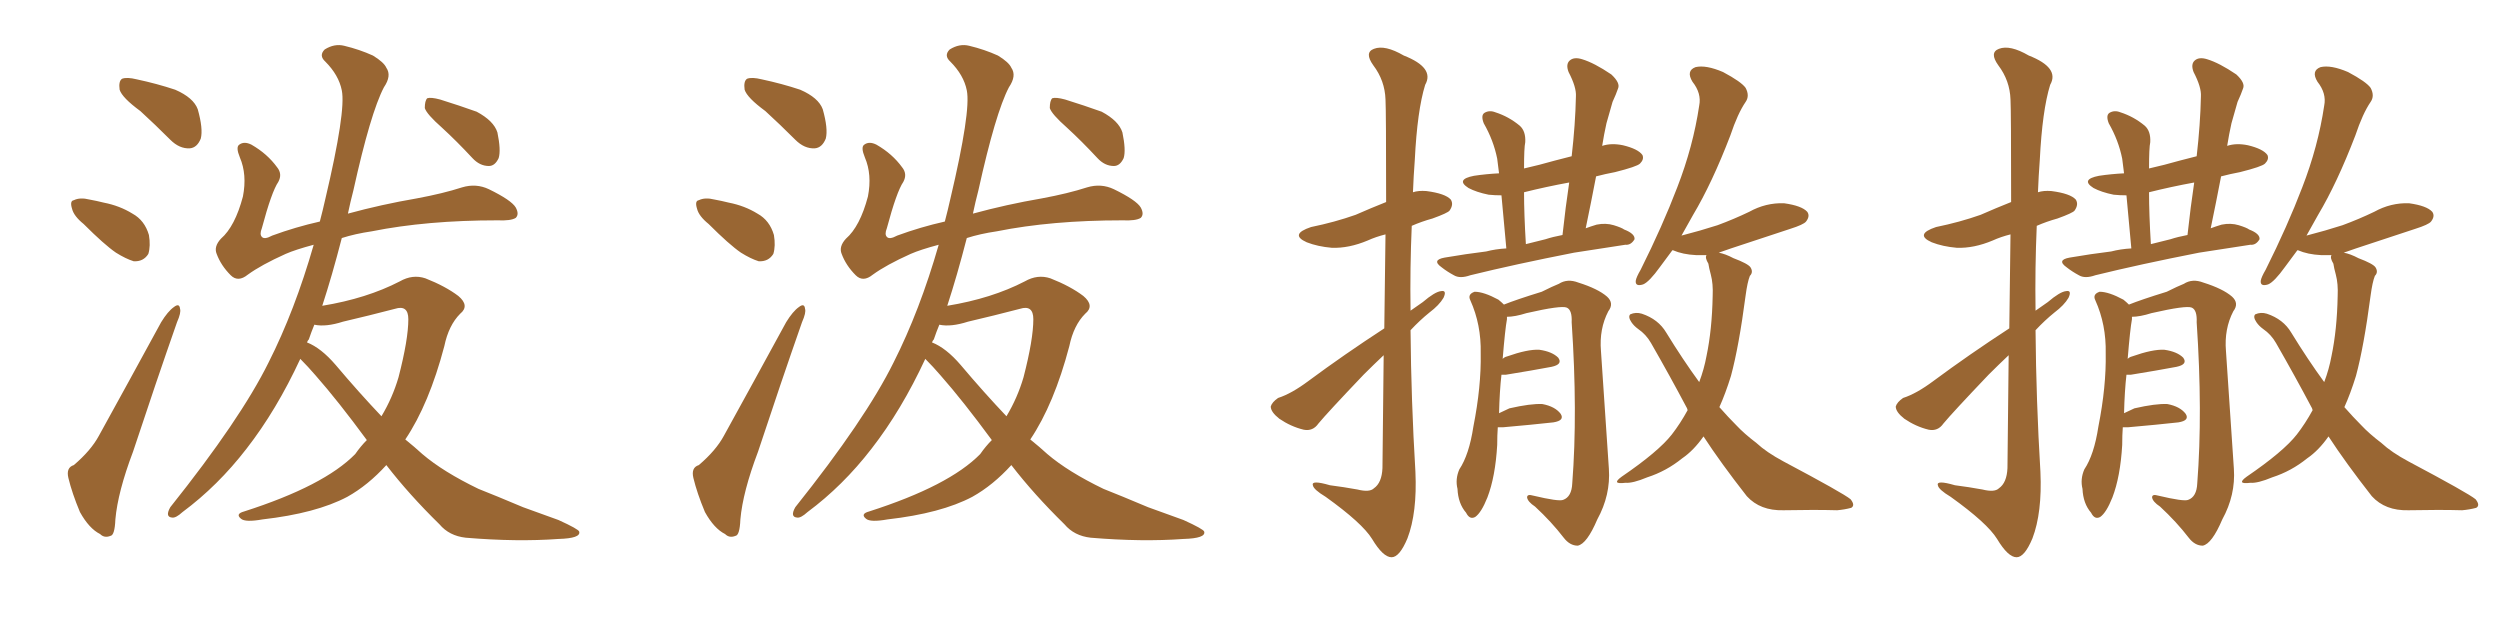 <svg xmlns="http://www.w3.org/2000/svg" xmlns:xlink="http://www.w3.org/1999/xlink" width="600" height="150"><path fill="#996633" padding="10" d="M33.69 26.66L33.69 26.66Q29.30 23.44 28.71 21.53L28.71 21.53Q28.42 19.48 29.30 18.90L29.30 18.90Q30.47 18.46 32.81 19.04L32.81 19.04Q37.65 20.07 42.04 21.53L42.04 21.53Q46.44 23.44 47.46 26.22L47.46 26.22Q48.78 30.91 48.19 33.25L48.19 33.25Q47.31 35.45 45.56 35.60L45.56 35.60Q43.07 35.74 40.87 33.54L40.87 33.54Q37.21 29.88 33.69 26.66ZM20.07 53.76L20.07 53.76Q17.72 51.86 17.29 50.10L17.29 50.10Q16.70 48.19 17.72 48.05L17.72 48.05Q19.19 47.31 21.53 47.90L21.53 47.90Q23.14 48.19 24.90 48.63L24.90 48.63Q28.71 49.37 31.79 51.27L31.79 51.27Q34.72 52.88 35.74 56.40L35.74 56.40Q36.18 59.03 35.60 60.94L35.60 60.94Q34.42 62.84 32.08 62.70L32.08 62.70Q30.18 62.11 27.83 60.64L27.83 60.64Q25.05 58.74 20.07 53.76ZM17.72 111.62L17.72 111.62Q21.83 108.11 23.73 104.59L23.73 104.59Q30.76 91.85 38.67 77.34L38.67 77.34Q40.28 74.71 41.75 73.68L41.75 73.68Q43.07 72.66 43.21 74.12L43.21 74.12Q43.51 75 42.48 77.34L42.48 77.34Q37.35 91.99 31.93 108.40L31.93 108.40Q28.27 118.07 27.69 124.66L27.69 124.66Q27.54 128.47 26.51 128.61L26.51 128.61Q25.05 129.20 24.02 128.17L24.02 128.17Q21.39 126.86 19.19 122.90L19.19 122.90Q17.29 118.36 16.41 114.70L16.41 114.70Q15.82 112.21 17.72 111.62ZM72.07 86.13L72.07 86.13Q66.36 98.44 59.18 107.67L59.18 107.67Q52.29 116.60 43.80 122.90L43.80 122.90Q42.19 124.37 41.31 124.22L41.31 124.22Q39.55 124.07 40.87 121.73L40.87 121.73Q57.71 100.63 64.45 87.01L64.45 87.01Q70.75 74.56 75.29 58.74L75.29 58.74Q70.90 59.91 68.55 60.94L68.55 60.94Q62.70 63.57 59.47 65.92L59.47 65.92Q57.13 67.82 55.37 66.06L55.37 66.06Q53.03 63.72 52.00 60.94L52.00 60.94Q51.27 59.18 53.03 57.28L53.03 57.28Q56.40 54.35 58.30 47.17L58.30 47.17Q59.33 41.89 57.57 37.79L57.57 37.79Q56.54 35.30 57.42 34.72L57.42 34.72Q58.59 33.84 60.35 34.72L60.35 34.72Q64.16 36.91 66.50 40.14L66.50 40.14Q67.82 41.75 66.80 43.65L66.80 43.65Q65.19 46.00 62.84 54.79L62.84 54.79Q62.26 56.25 62.84 56.84L62.84 56.84Q63.43 57.57 65.33 56.54L65.33 56.54Q70.90 54.49 76.76 53.17L76.76 53.17Q77.49 50.39 78.08 47.75L78.08 47.75Q83.06 26.66 82.03 21.68L82.03 21.68Q81.30 18.02 78.08 14.79L78.08 14.79Q76.46 13.33 77.93 11.87L77.93 11.87Q80.27 10.40 82.62 10.99L82.62 10.99Q86.28 11.87 89.50 13.33L89.50 13.33Q92.14 14.94 92.72 16.26L92.72 16.26Q94.04 18.16 92.14 20.95L92.14 20.95Q88.92 27.10 84.81 45.70L84.81 45.70Q84.08 48.49 83.50 51.27L83.50 51.27Q91.55 49.07 100.05 47.61L100.05 47.61Q106.35 46.44 110.89 44.97L110.89 44.97Q114.26 43.95 117.33 45.41L117.33 45.41Q122.75 48.05 123.78 49.80L123.78 49.80Q124.66 51.42 123.78 52.29L123.78 52.29Q122.61 53.03 119.38 52.88L119.38 52.88Q102.39 52.88 89.21 55.52L89.21 55.52Q85.25 56.10 82.03 57.13L82.03 57.13Q79.69 66.21 77.34 73.39L77.34 73.39Q88.04 71.63 95.95 67.53L95.95 67.53Q99.02 65.77 102.10 66.80L102.10 66.80Q106.93 68.70 110.01 71.04L110.01 71.04Q112.79 73.39 110.45 75.29L110.45 75.29Q107.67 78.08 106.64 83.06L106.64 83.06Q102.98 96.97 97.27 105.47L97.27 105.47Q99.46 107.23 101.37 108.98L101.37 108.98Q106.35 113.23 114.84 117.33L114.84 117.33Q118.95 118.95 125.54 121.73L125.54 121.73Q129.93 123.34 134.03 124.80L134.03 124.80Q138.87 127.00 139.01 127.59L139.01 127.59Q139.45 129.20 134.03 129.35L134.03 129.35Q124.07 130.08 111.77 129.05L111.77 129.05Q107.81 128.61 105.47 125.83L105.47 125.83Q98.14 118.65 92.72 111.62L92.72 111.62Q88.33 116.46 83.35 119.24L83.35 119.24Q75.88 123.19 62.99 124.66L62.99 124.66Q58.89 125.39 57.86 124.51L57.86 124.51Q56.40 123.34 58.59 122.75L58.59 122.75Q77.78 116.60 85.25 108.98L85.25 108.98Q86.57 107.08 88.04 105.62L88.04 105.62Q81.15 96.24 75.73 90.09L75.73 90.09Q73.97 88.04 72.07 86.13ZM80.57 87.60L80.57 87.60Q86.13 94.19 91.55 99.90L91.55 99.90Q94.19 95.51 95.65 90.53L95.65 90.53Q98.00 81.45 98.00 76.61L98.00 76.61Q98.00 73.10 94.78 74.12L94.78 74.12Q88.62 75.73 82.32 77.20L82.32 77.20Q78.22 78.52 75.44 77.93L75.44 77.93Q74.71 79.69 74.12 81.45L74.12 81.45Q73.83 81.74 73.68 82.18L73.68 82.18Q77.05 83.50 80.57 87.60ZM106.05 30.62L106.05 30.62L106.05 30.62Q102.39 27.39 101.95 25.93L101.95 25.93Q101.95 24.17 102.54 23.58L102.54 23.58Q103.42 23.29 105.62 23.88L105.62 23.88Q110.30 25.34 114.40 26.81L114.40 26.81Q118.51 29.00 119.38 31.79L119.38 31.79Q120.26 36.04 119.68 37.94L119.68 37.94Q118.80 39.84 117.33 39.84L117.33 39.84Q115.14 39.84 113.38 37.94L113.38 37.94Q109.57 33.84 106.05 30.62ZM183.69 26.66L183.69 26.66Q179.30 23.44 178.71 21.53L178.71 21.53Q178.42 19.48 179.30 18.90L179.30 18.90Q180.47 18.46 182.81 19.04L182.81 19.04Q187.65 20.07 192.04 21.53L192.04 21.53Q196.44 23.44 197.46 26.22L197.46 26.22Q198.78 30.91 198.19 33.25L198.19 33.25Q197.31 35.45 195.56 35.60L195.56 35.60Q193.07 35.74 190.87 33.54L190.87 33.54Q187.21 29.88 183.69 26.66ZM170.07 53.76L170.07 53.76Q167.72 51.86 167.29 50.10L167.29 50.10Q166.70 48.19 167.72 48.05L167.72 48.05Q169.19 47.31 171.53 47.90L171.53 47.90Q173.14 48.19 174.90 48.63L174.90 48.63Q178.71 49.37 181.79 51.27L181.79 51.27Q184.72 52.88 185.74 56.40L185.74 56.40Q186.18 59.03 185.60 60.94L185.60 60.94Q184.42 62.84 182.08 62.70L182.08 62.70Q180.18 62.11 177.83 60.64L177.83 60.64Q175.05 58.74 170.07 53.76ZM167.72 111.62L167.72 111.62Q171.83 108.11 173.73 104.59L173.73 104.59Q180.76 91.85 188.67 77.34L188.67 77.34Q190.28 74.71 191.75 73.68L191.75 73.68Q193.07 72.66 193.21 74.12L193.21 74.12Q193.51 75 192.48 77.34L192.48 77.34Q187.35 91.99 181.93 108.40L181.93 108.40Q178.27 118.07 177.69 124.66L177.69 124.66Q177.54 128.47 176.51 128.61L176.51 128.61Q175.05 129.20 174.02 128.17L174.02 128.17Q171.39 126.86 169.19 122.90L169.19 122.90Q167.29 118.36 166.41 114.70L166.41 114.70Q165.82 112.21 167.72 111.62ZM222.07 86.13L222.07 86.13Q216.36 98.44 209.18 107.67L209.18 107.67Q202.29 116.60 193.80 122.90L193.80 122.90Q192.19 124.37 191.31 124.22L191.31 124.22Q189.55 124.07 190.87 121.73L190.87 121.73Q207.71 100.63 214.45 87.01L214.45 87.01Q220.75 74.56 225.29 58.74L225.29 58.74Q220.90 59.91 218.55 60.94L218.55 60.94Q212.70 63.57 209.47 65.92L209.47 65.92Q207.13 67.82 205.37 66.06L205.37 66.06Q203.03 63.72 202.00 60.94L202.00 60.94Q201.27 59.18 203.03 57.28L203.03 57.28Q206.40 54.35 208.30 47.17L208.30 47.17Q209.33 41.89 207.57 37.79L207.57 37.79Q206.54 35.30 207.42 34.72L207.42 34.72Q208.59 33.84 210.35 34.72L210.35 34.72Q214.16 36.91 216.50 40.14L216.50 40.14Q217.82 41.75 216.80 43.65L216.80 43.65Q215.19 46.00 212.84 54.79L212.84 54.79Q212.26 56.25 212.84 56.84L212.84 56.84Q213.43 57.57 215.33 56.54L215.33 56.54Q220.90 54.49 226.76 53.17L226.76 53.17Q227.49 50.39 228.08 47.75L228.08 47.75Q233.06 26.66 232.03 21.68L232.03 21.68Q231.30 18.02 228.08 14.79L228.08 14.79Q226.46 13.33 227.93 11.87L227.93 11.87Q230.27 10.40 232.62 10.99L232.62 10.99Q236.28 11.87 239.50 13.33L239.50 13.33Q242.14 14.94 242.72 16.26L242.72 16.26Q244.04 18.16 242.14 20.95L242.14 20.95Q238.92 27.10 234.81 45.70L234.81 45.70Q234.08 48.49 233.50 51.27L233.50 51.27Q241.55 49.07 250.05 47.61L250.05 47.61Q256.35 46.44 260.89 44.97L260.89 44.97Q264.26 43.95 267.33 45.41L267.33 45.41Q272.75 48.05 273.78 49.80L273.78 49.80Q274.66 51.42 273.78 52.29L273.78 52.29Q272.61 53.03 269.38 52.88L269.38 52.88Q252.39 52.88 239.21 55.52L239.21 55.52Q235.25 56.10 232.03 57.13L232.03 57.13Q229.69 66.21 227.34 73.39L227.34 73.39Q238.04 71.63 245.95 67.53L245.95 67.53Q249.02 65.77 252.10 66.80L252.10 66.80Q256.93 68.70 260.01 71.04L260.01 71.04Q262.79 73.39 260.45 75.29L260.45 75.29Q257.67 78.08 256.64 83.06L256.64 83.06Q252.98 96.97 247.27 105.47L247.27 105.47Q249.46 107.23 251.37 108.98L251.37 108.98Q256.35 113.23 264.84 117.33L264.84 117.33Q268.95 118.95 275.54 121.73L275.54 121.73Q279.93 123.34 284.03 124.80L284.03 124.80Q288.87 127.00 289.01 127.59L289.01 127.59Q289.45 129.20 284.03 129.35L284.03 129.35Q274.07 130.08 261.77 129.05L261.77 129.05Q257.81 128.61 255.47 125.83L255.47 125.83Q248.14 118.65 242.72 111.62L242.72 111.62Q238.33 116.46 233.35 119.24L233.35 119.24Q225.88 123.19 212.99 124.66L212.99 124.66Q208.89 125.39 207.86 124.51L207.86 124.51Q206.40 123.34 208.59 122.75L208.59 122.75Q227.78 116.60 235.25 108.98L235.25 108.98Q236.57 107.08 238.04 105.62L238.04 105.62Q231.15 96.24 225.73 90.09L225.73 90.09Q223.97 88.04 222.07 86.13ZM230.57 87.60L230.57 87.60Q236.13 94.19 241.55 99.90L241.55 99.90Q244.19 95.51 245.65 90.53L245.65 90.53Q248.00 81.45 248.00 76.61L248.00 76.61Q248.00 73.10 244.78 74.12L244.78 74.12Q238.62 75.73 232.32 77.20L232.32 77.20Q228.22 78.52 225.44 77.93L225.44 77.93Q224.71 79.69 224.12 81.45L224.12 81.45Q223.83 81.74 223.68 82.18L223.68 82.18Q227.05 83.50 230.57 87.60ZM256.05 30.62L256.05 30.62L256.05 30.62Q252.39 27.39 251.95 25.93L251.95 25.93Q251.95 24.17 252.54 23.58L252.54 23.58Q253.42 23.29 255.62 23.88L255.62 23.88Q260.30 25.34 264.40 26.81L264.40 26.81Q268.51 29.00 269.38 31.79L269.38 31.79Q270.26 36.04 269.68 37.94L269.68 37.94Q268.80 39.84 267.33 39.84L267.33 39.84Q265.14 39.84 263.38 37.94L263.38 37.94Q259.57 33.84 256.05 30.62ZM332.23 78.81L332.23 78.81Q332.37 65.92 332.52 56.25L332.52 56.25Q330.18 56.84 328.27 57.71L328.27 57.71Q323.73 59.62 319.63 59.47L319.63 59.47Q316.26 59.18 313.62 58.15L313.62 58.15Q309.38 56.25 314.65 54.49L314.65 54.49Q320.36 53.32 325.34 51.56L325.34 51.56Q329.00 49.95 332.67 48.49L332.67 48.49Q332.67 26.51 332.52 23.88L332.52 23.88Q332.37 19.34 329.59 15.67L329.59 15.67Q327.39 12.60 329.74 11.72L329.74 11.72Q332.37 10.69 336.91 13.33L336.91 13.33Q344.38 16.26 342.04 20.36L342.04 20.36Q340.14 26.51 339.55 38.38L339.55 38.38Q339.26 42.19 339.11 46.14L339.11 46.14Q340.43 45.70 342.33 45.85L342.33 45.85Q346.88 46.44 348.19 47.90L348.19 47.90Q348.93 49.07 347.90 50.54L347.90 50.54Q347.46 51.12 343.80 52.44L343.80 52.44Q341.16 53.17 338.82 54.20L338.82 54.20Q338.38 64.31 338.53 74.56L338.53 74.56Q339.99 73.54 341.46 72.51L341.46 72.51Q344.38 70.02 345.85 69.87L345.85 69.87Q347.31 69.58 346.44 71.48L346.44 71.48Q345.41 73.24 343.07 75L343.07 75Q340.72 76.90 338.53 79.25L338.53 79.25Q338.67 96.09 339.70 113.23L339.70 113.23Q340.14 123.05 337.79 129.20L337.79 129.20Q335.89 133.74 333.98 133.74L333.98 133.74Q331.93 133.74 329.30 129.35L329.30 129.35Q326.95 125.54 318.16 119.24L318.16 119.24Q315.23 117.48 315.09 116.46L315.09 116.46Q314.65 115.14 319.19 116.46L319.19 116.46Q322.56 116.89 325.78 117.48L325.78 117.48Q328.71 118.21 329.74 117.19L329.74 117.19Q331.64 115.87 331.79 112.35L331.79 112.35Q331.93 97.27 332.08 85.25L332.08 85.25Q329.59 87.60 327.25 89.94L327.25 89.94Q318.60 99.02 316.41 101.66L316.41 101.66Q315.09 103.56 312.89 103.13L312.89 103.13Q309.81 102.39 307.03 100.49L307.03 100.49Q304.98 98.88 304.98 97.56L304.98 97.56Q305.27 96.53 306.74 95.51L306.74 95.51Q309.96 94.48 314.06 91.41L314.06 91.41Q322.56 85.11 332.23 78.81ZM361.52 59.62L361.52 59.62Q360.79 51.86 360.35 46.88L360.35 46.88Q358.74 46.88 357.28 46.73L357.28 46.73Q354.35 46.14 352.44 45.12L352.44 45.12Q349.22 43.07 353.76 42.19L353.76 42.19Q356.69 41.75 359.77 41.60L359.77 41.60Q359.47 39.11 359.33 38.09L359.33 38.09Q358.45 33.69 356.10 29.59L356.10 29.59Q355.37 27.69 356.25 27.10L356.25 27.10Q357.42 26.37 358.89 26.95L358.89 26.95Q362.11 27.98 364.75 30.18L364.75 30.18Q366.21 31.49 366.06 34.13L366.06 34.13Q365.77 35.45 365.77 40.43L365.77 40.43Q367.53 39.99 369.43 39.55L369.43 39.55Q373.10 38.53 377.20 37.50L377.20 37.50Q378.08 29.88 378.22 23.14L378.22 23.14Q378.37 20.95 376.46 17.29L376.46 17.29Q375.73 15.38 376.76 14.50L376.76 14.50Q377.78 13.62 379.69 14.21L379.69 14.21Q382.62 15.09 386.72 17.87L386.72 17.87Q388.92 19.92 388.33 21.24L388.33 21.24Q387.89 22.56 387.01 24.46L387.01 24.46Q386.43 26.51 385.55 29.59L385.55 29.59Q384.96 32.23 384.52 35.01L384.52 35.01Q386.72 34.28 389.50 34.86L389.50 34.86Q393.16 35.74 394.19 37.21L394.19 37.21Q394.63 38.23 393.60 39.26L393.60 39.26Q392.87 39.99 387.60 41.31L387.60 41.31Q385.25 41.75 383.06 42.33L383.06 42.33Q381.88 48.49 380.57 54.79L380.57 54.79Q381.74 54.35 383.20 53.91L383.20 53.91Q385.40 53.47 387.30 54.05L387.30 54.05Q389.21 54.64 389.79 55.08L389.79 55.08Q392.43 56.10 392.29 57.42L392.29 57.42Q391.41 58.89 390.09 58.74L390.09 58.74Q384.52 59.62 377.78 60.64L377.78 60.64Q363.57 63.43 352.88 66.06L352.88 66.06Q350.39 66.94 348.93 66.06L348.93 66.06Q347.31 65.19 346.00 64.16L346.00 64.16Q343.51 62.40 346.73 61.82L346.73 61.82Q351.86 60.94 356.69 60.35L356.69 60.35Q358.89 59.77 361.52 59.62ZM370.90 57.42L370.90 57.42Q372.66 56.84 375 56.40L375 56.40Q375.73 49.66 376.61 43.80L376.61 43.80Q371.04 44.82 365.77 46.14L365.77 46.14Q365.77 51.42 366.21 58.59L366.21 58.59Q368.55 58.01 370.90 57.42ZM359.47 102.54L359.47 102.54Q359.33 104.44 359.33 106.79L359.33 106.79Q358.89 114.40 356.98 119.38L356.98 119.38Q355.52 123.05 354.05 124.07L354.05 124.07Q352.73 124.80 351.86 123.05L351.86 123.05Q349.95 120.85 349.80 117.33L349.80 117.33Q349.22 114.99 350.24 112.65L350.24 112.65Q352.59 109.13 353.61 102.39L353.61 102.39Q355.52 92.72 355.37 84.81L355.37 84.81Q355.52 77.93 352.88 72.07L352.88 72.07Q352.15 70.61 353.91 70.02L353.91 70.02Q356.10 70.02 359.62 71.92L359.62 71.92Q360.35 72.51 360.94 73.10L360.94 73.10Q363.87 71.92 370.02 70.02L370.02 70.02Q372.66 68.70 374.12 68.12L374.12 68.12Q376.17 66.80 378.81 67.82L378.81 67.82Q383.50 69.29 385.69 71.19L385.69 71.19Q387.45 72.80 385.99 74.71L385.99 74.71Q383.79 78.96 384.23 84.23L384.23 84.23Q385.11 97.85 386.13 112.50L386.13 112.50Q386.57 118.80 383.35 124.66L383.35 124.66Q380.86 130.52 378.66 130.96L378.66 130.96Q376.76 130.96 375.29 129.05L375.29 129.05Q372.36 125.24 368.41 121.58L368.41 121.58Q366.65 120.41 366.50 119.38L366.50 119.38Q366.50 118.51 367.97 118.95L367.97 118.95Q374.12 120.41 375.15 119.97L375.15 119.97Q377.20 119.24 377.34 116.02L377.34 116.02Q378.66 99.02 377.20 77.34L377.20 77.34Q377.34 74.41 376.03 73.83L376.03 73.83Q374.71 73.24 366.36 75.15L366.36 75.15Q363.57 76.03 361.67 76.03L361.67 76.03Q361.67 76.17 361.67 76.61L361.67 76.61Q361.23 78.96 360.64 86.13L360.64 86.13Q361.08 85.69 361.67 85.55L361.67 85.55Q366.65 83.79 369.43 83.94L369.43 83.94Q372.51 84.38 373.97 85.84L373.97 85.84Q375.15 87.45 372.36 88.04L372.36 88.04Q367.68 88.92 361.38 89.94L361.38 89.94Q360.79 89.94 360.35 89.94L360.35 89.94Q359.91 93.75 359.77 99.17L359.77 99.17Q360.94 98.58 362.26 98.00L362.26 98.00Q367.38 96.83 370.17 96.97L370.17 96.97Q373.24 97.56 374.56 99.32L374.56 99.32Q375.59 100.93 372.80 101.37L372.80 101.37Q367.53 101.95 360.79 102.54L360.79 102.54Q360.06 102.54 359.47 102.54ZM408.84 104.74L408.84 104.74L408.84 104.74Q406.49 108.11 403.71 110.01L403.71 110.01Q399.90 113.09 395.36 114.55L395.36 114.55Q391.85 116.02 390.09 115.87L390.09 115.87Q386.57 116.31 389.21 114.40L389.21 114.40Q398.00 108.40 401.22 104.30L401.22 104.30Q403.27 101.66 405.03 98.44L405.03 98.44Q404.88 97.85 404.74 97.71L404.74 97.71Q400.78 90.23 396.24 82.32L396.24 82.32Q395.07 80.27 393.16 78.96L393.16 78.96Q392.14 78.22 391.55 77.34L391.55 77.34Q390.67 76.03 391.26 75.44L391.26 75.44Q392.58 74.85 394.04 75.29L394.04 75.29Q398.00 76.61 399.90 79.83L399.90 79.83Q403.86 86.28 407.81 91.70L407.81 91.70Q408.98 88.62 409.57 85.40L409.57 85.40Q410.89 79.10 411.04 71.04L411.04 71.04Q411.18 68.12 410.60 65.92L410.60 65.92Q410.16 64.31 410.01 63.28L410.01 63.28Q409.13 61.82 409.57 61.23L409.57 61.23Q408.11 61.23 407.08 61.23L407.08 61.23Q403.86 61.08 401.51 60.06L401.51 60.06Q401.51 60.06 401.37 60.06L401.37 60.06Q399.76 62.26 398.44 64.01L398.44 64.01Q395.80 67.68 394.34 68.26L394.34 68.26Q392.43 68.85 392.58 67.38L392.58 67.38Q392.72 66.50 393.75 64.75L393.75 64.75Q399.02 54.20 402.54 44.97L402.54 44.97Q406.35 35.16 407.81 25.34L407.81 25.34Q408.40 22.41 406.20 19.63L406.20 19.63Q404.59 16.99 406.93 16.11L406.93 16.11Q409.42 15.53 413.53 17.29L413.53 17.29Q417.92 19.63 418.95 21.09L418.95 21.09Q419.97 23.00 418.95 24.46L418.95 24.46Q417.04 27.25 415.28 32.52L415.28 32.52Q410.89 43.95 406.35 51.56L406.35 51.56Q404.88 54.20 403.56 56.54L403.56 56.54Q408.11 55.37 412.21 54.05L412.21 54.05Q416.16 52.59 419.82 50.83L419.82 50.83Q423.78 48.63 428.17 48.78L428.17 48.78Q432.42 49.37 433.74 50.83L433.74 50.83Q434.47 51.86 433.45 53.17L433.45 53.17Q432.86 53.91 429.64 54.93L429.64 54.93Q422.46 57.28 415.43 59.62L415.43 59.62Q413.82 60.21 412.50 60.64L412.50 60.64Q414.11 60.94 416.02 61.96L416.02 61.96Q419.53 63.28 420.12 64.16L420.12 64.16Q420.85 65.33 419.97 66.21L419.97 66.21Q419.38 67.68 418.95 70.90L418.95 70.90Q417.33 83.20 415.43 90.23L415.43 90.23Q414.11 94.48 412.65 97.71L412.65 97.71Q414.84 100.20 416.75 102.10L416.75 102.10Q418.51 104.00 421.58 106.35L421.58 106.35Q423.93 108.54 428.03 110.74L428.03 110.74Q442.38 118.36 444.14 119.82L444.14 119.82Q445.31 121.29 444.29 121.88L444.29 121.88Q442.68 122.31 440.92 122.46L440.92 122.46Q435.50 122.31 428.03 122.46L428.03 122.46Q422.46 122.61 419.24 119.09L419.24 119.09Q412.94 111.04 408.84 104.74ZM482.23 78.81L482.23 78.81Q482.37 65.92 482.52 56.25L482.52 56.25Q480.18 56.84 478.27 57.71L478.27 57.71Q473.73 59.62 469.63 59.47L469.63 59.47Q466.26 59.18 463.62 58.15L463.62 58.15Q459.38 56.25 464.65 54.49L464.65 54.49Q470.36 53.32 475.34 51.56L475.34 51.56Q479.00 49.95 482.67 48.49L482.67 48.49Q482.67 26.51 482.52 23.88L482.52 23.88Q482.37 19.34 479.59 15.67L479.59 15.67Q477.39 12.60 479.74 11.72L479.74 11.72Q482.37 10.69 486.91 13.33L486.91 13.33Q494.38 16.26 492.04 20.36L492.04 20.36Q490.14 26.51 489.55 38.38L489.55 38.38Q489.26 42.19 489.11 46.14L489.11 46.14Q490.43 45.70 492.33 45.85L492.33 45.85Q496.88 46.44 498.19 47.90L498.19 47.90Q498.93 49.07 497.90 50.54L497.90 50.54Q497.46 51.12 493.80 52.44L493.80 52.44Q491.16 53.17 488.82 54.20L488.82 54.20Q488.38 64.31 488.53 74.56L488.53 74.56Q489.99 73.54 491.46 72.51L491.46 72.51Q494.38 70.02 495.85 69.87L495.85 69.87Q497.31 69.58 496.44 71.48L496.44 71.48Q495.41 73.24 493.07 75L493.07 75Q490.72 76.90 488.53 79.25L488.53 79.25Q488.67 96.09 489.70 113.23L489.70 113.23Q490.14 123.05 487.79 129.20L487.79 129.20Q485.89 133.74 483.98 133.74L483.98 133.74Q481.93 133.74 479.30 129.35L479.30 129.35Q476.95 125.54 468.16 119.24L468.16 119.24Q465.23 117.48 465.09 116.46L465.09 116.46Q464.65 115.14 469.19 116.46L469.19 116.46Q472.56 116.89 475.78 117.48L475.78 117.48Q478.71 118.21 479.74 117.19L479.74 117.19Q481.64 115.87 481.79 112.35L481.79 112.35Q481.93 97.27 482.08 85.25L482.08 85.25Q479.59 87.60 477.25 89.94L477.25 89.94Q468.60 99.02 466.41 101.66L466.41 101.66Q465.09 103.56 462.89 103.13L462.89 103.13Q459.81 102.39 457.03 100.49L457.03 100.49Q454.98 98.88 454.98 97.56L454.98 97.56Q455.27 96.53 456.74 95.51L456.74 95.51Q459.96 94.48 464.06 91.41L464.06 91.41Q472.56 85.11 482.23 78.81ZM511.52 59.62L511.52 59.62Q510.79 51.86 510.35 46.88L510.35 46.88Q508.74 46.88 507.28 46.73L507.28 46.73Q504.35 46.14 502.44 45.12L502.44 45.12Q499.22 43.07 503.76 42.19L503.76 42.19Q506.69 41.75 509.77 41.60L509.77 41.60Q509.47 39.11 509.33 38.09L509.33 38.09Q508.45 33.69 506.10 29.59L506.10 29.59Q505.37 27.69 506.25 27.10L506.25 27.10Q507.42 26.37 508.89 26.95L508.89 26.95Q512.11 27.98 514.75 30.18L514.75 30.18Q516.21 31.49 516.06 34.13L516.06 34.13Q515.77 35.45 515.77 40.43L515.77 40.43Q517.53 39.99 519.43 39.55L519.43 39.55Q523.10 38.53 527.20 37.50L527.20 37.50Q528.08 29.88 528.22 23.14L528.22 23.14Q528.37 20.95 526.46 17.29L526.46 17.29Q525.73 15.38 526.76 14.50L526.76 14.50Q527.78 13.62 529.69 14.21L529.69 14.21Q532.62 15.09 536.72 17.87L536.72 17.87Q538.92 19.92 538.33 21.24L538.33 21.24Q537.89 22.56 537.01 24.46L537.01 24.46Q536.43 26.51 535.55 29.59L535.55 29.59Q534.96 32.23 534.52 35.01L534.52 35.01Q536.72 34.28 539.50 34.86L539.50 34.86Q543.16 35.74 544.19 37.21L544.19 37.21Q544.63 38.23 543.60 39.26L543.60 39.26Q542.87 39.99 537.60 41.31L537.60 41.31Q535.25 41.75 533.06 42.33L533.06 42.33Q531.88 48.49 530.57 54.79L530.57 54.79Q531.74 54.35 533.20 53.91L533.20 53.91Q535.40 53.47 537.30 54.05L537.30 54.05Q539.21 54.64 539.79 55.08L539.79 55.08Q542.43 56.10 542.29 57.42L542.29 57.42Q541.41 58.89 540.09 58.74L540.09 58.74Q534.52 59.62 527.78 60.64L527.78 60.64Q513.57 63.43 502.88 66.06L502.88 66.06Q500.39 66.94 498.93 66.06L498.93 66.06Q497.31 65.19 496.00 64.16L496.00 64.16Q493.51 62.40 496.73 61.82L496.73 61.82Q501.86 60.94 506.69 60.35L506.69 60.35Q508.89 59.77 511.52 59.62ZM520.90 57.42L520.90 57.42Q522.66 56.84 525 56.40L525 56.40Q525.73 49.66 526.61 43.80L526.61 43.80Q521.04 44.82 515.77 46.14L515.77 46.14Q515.77 51.42 516.21 58.59L516.21 58.59Q518.55 58.01 520.90 57.42ZM509.47 102.54L509.47 102.54Q509.33 104.44 509.33 106.79L509.33 106.79Q508.89 114.40 506.98 119.38L506.98 119.38Q505.52 123.05 504.05 124.07L504.05 124.07Q502.73 124.80 501.86 123.05L501.86 123.05Q499.95 120.85 499.80 117.33L499.80 117.33Q499.22 114.99 500.24 112.65L500.24 112.65Q502.59 109.13 503.61 102.39L503.61 102.39Q505.52 92.72 505.37 84.81L505.37 84.81Q505.52 77.93 502.88 72.07L502.88 72.07Q502.15 70.61 503.91 70.02L503.91 70.02Q506.10 70.02 509.62 71.92L509.62 71.92Q510.35 72.51 510.94 73.10L510.94 73.10Q513.87 71.92 520.02 70.02L520.02 70.02Q522.66 68.70 524.12 68.12L524.12 68.12Q526.17 66.80 528.81 67.82L528.81 67.82Q533.50 69.29 535.69 71.19L535.69 71.19Q537.45 72.80 535.99 74.71L535.99 74.71Q533.79 78.96 534.23 84.23L534.23 84.23Q535.11 97.85 536.13 112.50L536.13 112.50Q536.57 118.80 533.35 124.66L533.35 124.66Q530.86 130.52 528.66 130.96L528.66 130.96Q526.76 130.96 525.29 129.05L525.29 129.05Q522.36 125.24 518.41 121.58L518.41 121.58Q516.65 120.41 516.50 119.38L516.50 119.38Q516.50 118.51 517.97 118.95L517.97 118.95Q524.12 120.41 525.15 119.97L525.15 119.97Q527.20 119.24 527.34 116.02L527.34 116.02Q528.66 99.02 527.20 77.34L527.20 77.34Q527.34 74.41 526.03 73.83L526.03 73.83Q524.71 73.24 516.36 75.15L516.36 75.15Q513.57 76.03 511.67 76.03L511.67 76.03Q511.67 76.17 511.67 76.61L511.67 76.61Q511.23 78.96 510.64 86.13L510.64 86.13Q511.08 85.69 511.67 85.55L511.67 85.55Q516.65 83.79 519.43 83.94L519.43 83.94Q522.51 84.38 523.97 85.84L523.97 85.84Q525.15 87.45 522.36 88.04L522.36 88.04Q517.68 88.92 511.38 89.94L511.38 89.94Q510.79 89.94 510.35 89.94L510.35 89.94Q509.91 93.75 509.77 99.17L509.77 99.17Q510.94 98.58 512.26 98.00L512.26 98.00Q517.38 96.83 520.17 96.97L520.17 96.97Q523.24 97.56 524.56 99.32L524.56 99.32Q525.59 100.93 522.80 101.37L522.80 101.37Q517.53 101.95 510.79 102.54L510.79 102.54Q510.06 102.54 509.47 102.54ZM558.84 104.74L558.84 104.74L558.84 104.74Q556.49 108.11 553.71 110.01L553.71 110.01Q549.90 113.09 545.36 114.55L545.36 114.55Q541.85 116.02 540.09 115.87L540.09 115.87Q536.57 116.31 539.21 114.40L539.21 114.40Q548.00 108.40 551.22 104.30L551.22 104.30Q553.27 101.66 555.03 98.44L555.03 98.44Q554.88 97.85 554.74 97.71L554.74 97.71Q550.78 90.23 546.24 82.32L546.24 82.32Q545.07 80.27 543.16 78.96L543.16 78.96Q542.14 78.22 541.55 77.34L541.55 77.34Q540.67 76.03 541.26 75.44L541.26 75.44Q542.58 74.85 544.04 75.29L544.04 75.29Q548.00 76.61 549.90 79.83L549.90 79.83Q553.86 86.28 557.81 91.70L557.81 91.70Q558.98 88.62 559.57 85.40L559.57 85.40Q560.89 79.10 561.04 71.04L561.04 71.04Q561.18 68.12 560.60 65.92L560.60 65.92Q560.16 64.31 560.01 63.28L560.01 63.28Q559.13 61.82 559.57 61.23L559.57 61.23Q558.11 61.23 557.08 61.23L557.08 61.23Q553.86 61.08 551.51 60.06L551.51 60.06Q551.51 60.06 551.37 60.06L551.37 60.06Q549.76 62.26 548.44 64.01L548.44 64.01Q545.80 67.68 544.34 68.26L544.34 68.26Q542.43 68.85 542.58 67.38L542.58 67.38Q542.72 66.50 543.75 64.75L543.75 64.75Q549.02 54.20 552.54 44.97L552.54 44.97Q556.35 35.16 557.81 25.34L557.81 25.34Q558.40 22.41 556.20 19.63L556.20 19.63Q554.59 16.99 556.93 16.11L556.93 16.11Q559.42 15.53 563.53 17.29L563.53 17.29Q567.92 19.63 568.95 21.09L568.95 21.09Q569.97 23.00 568.95 24.46L568.95 24.46Q567.04 27.25 565.28 32.52L565.28 32.52Q560.89 43.95 556.35 51.56L556.35 51.56Q554.88 54.20 553.56 56.54L553.56 56.54Q558.11 55.37 562.21 54.05L562.21 54.05Q566.16 52.59 569.82 50.83L569.82 50.83Q573.78 48.63 578.17 48.78L578.17 48.78Q582.42 49.37 583.74 50.83L583.74 50.83Q584.47 51.86 583.45 53.17L583.45 53.17Q582.86 53.91 579.64 54.93L579.64 54.93Q572.46 57.28 565.43 59.62L565.43 59.62Q563.82 60.21 562.50 60.64L562.50 60.64Q564.11 60.94 566.02 61.96L566.02 61.96Q569.53 63.28 570.12 64.16L570.12 64.16Q570.85 65.33 569.97 66.21L569.97 66.21Q569.38 67.68 568.95 70.90L568.95 70.90Q567.33 83.20 565.43 90.23L565.43 90.23Q564.11 94.48 562.65 97.71L562.65 97.71Q564.84 100.20 566.75 102.10L566.75 102.10Q568.51 104.00 571.58 106.35L571.58 106.35Q573.93 108.54 578.03 110.74L578.03 110.74Q592.38 118.36 594.14 119.82L594.14 119.82Q595.31 121.29 594.29 121.88L594.29 121.88Q592.68 122.31 590.92 122.46L590.92 122.46Q585.50 122.31 578.03 122.46L578.03 122.46Q572.46 122.61 569.24 119.09L569.24 119.09Q562.94 111.04 558.84 104.74Z"/></svg>